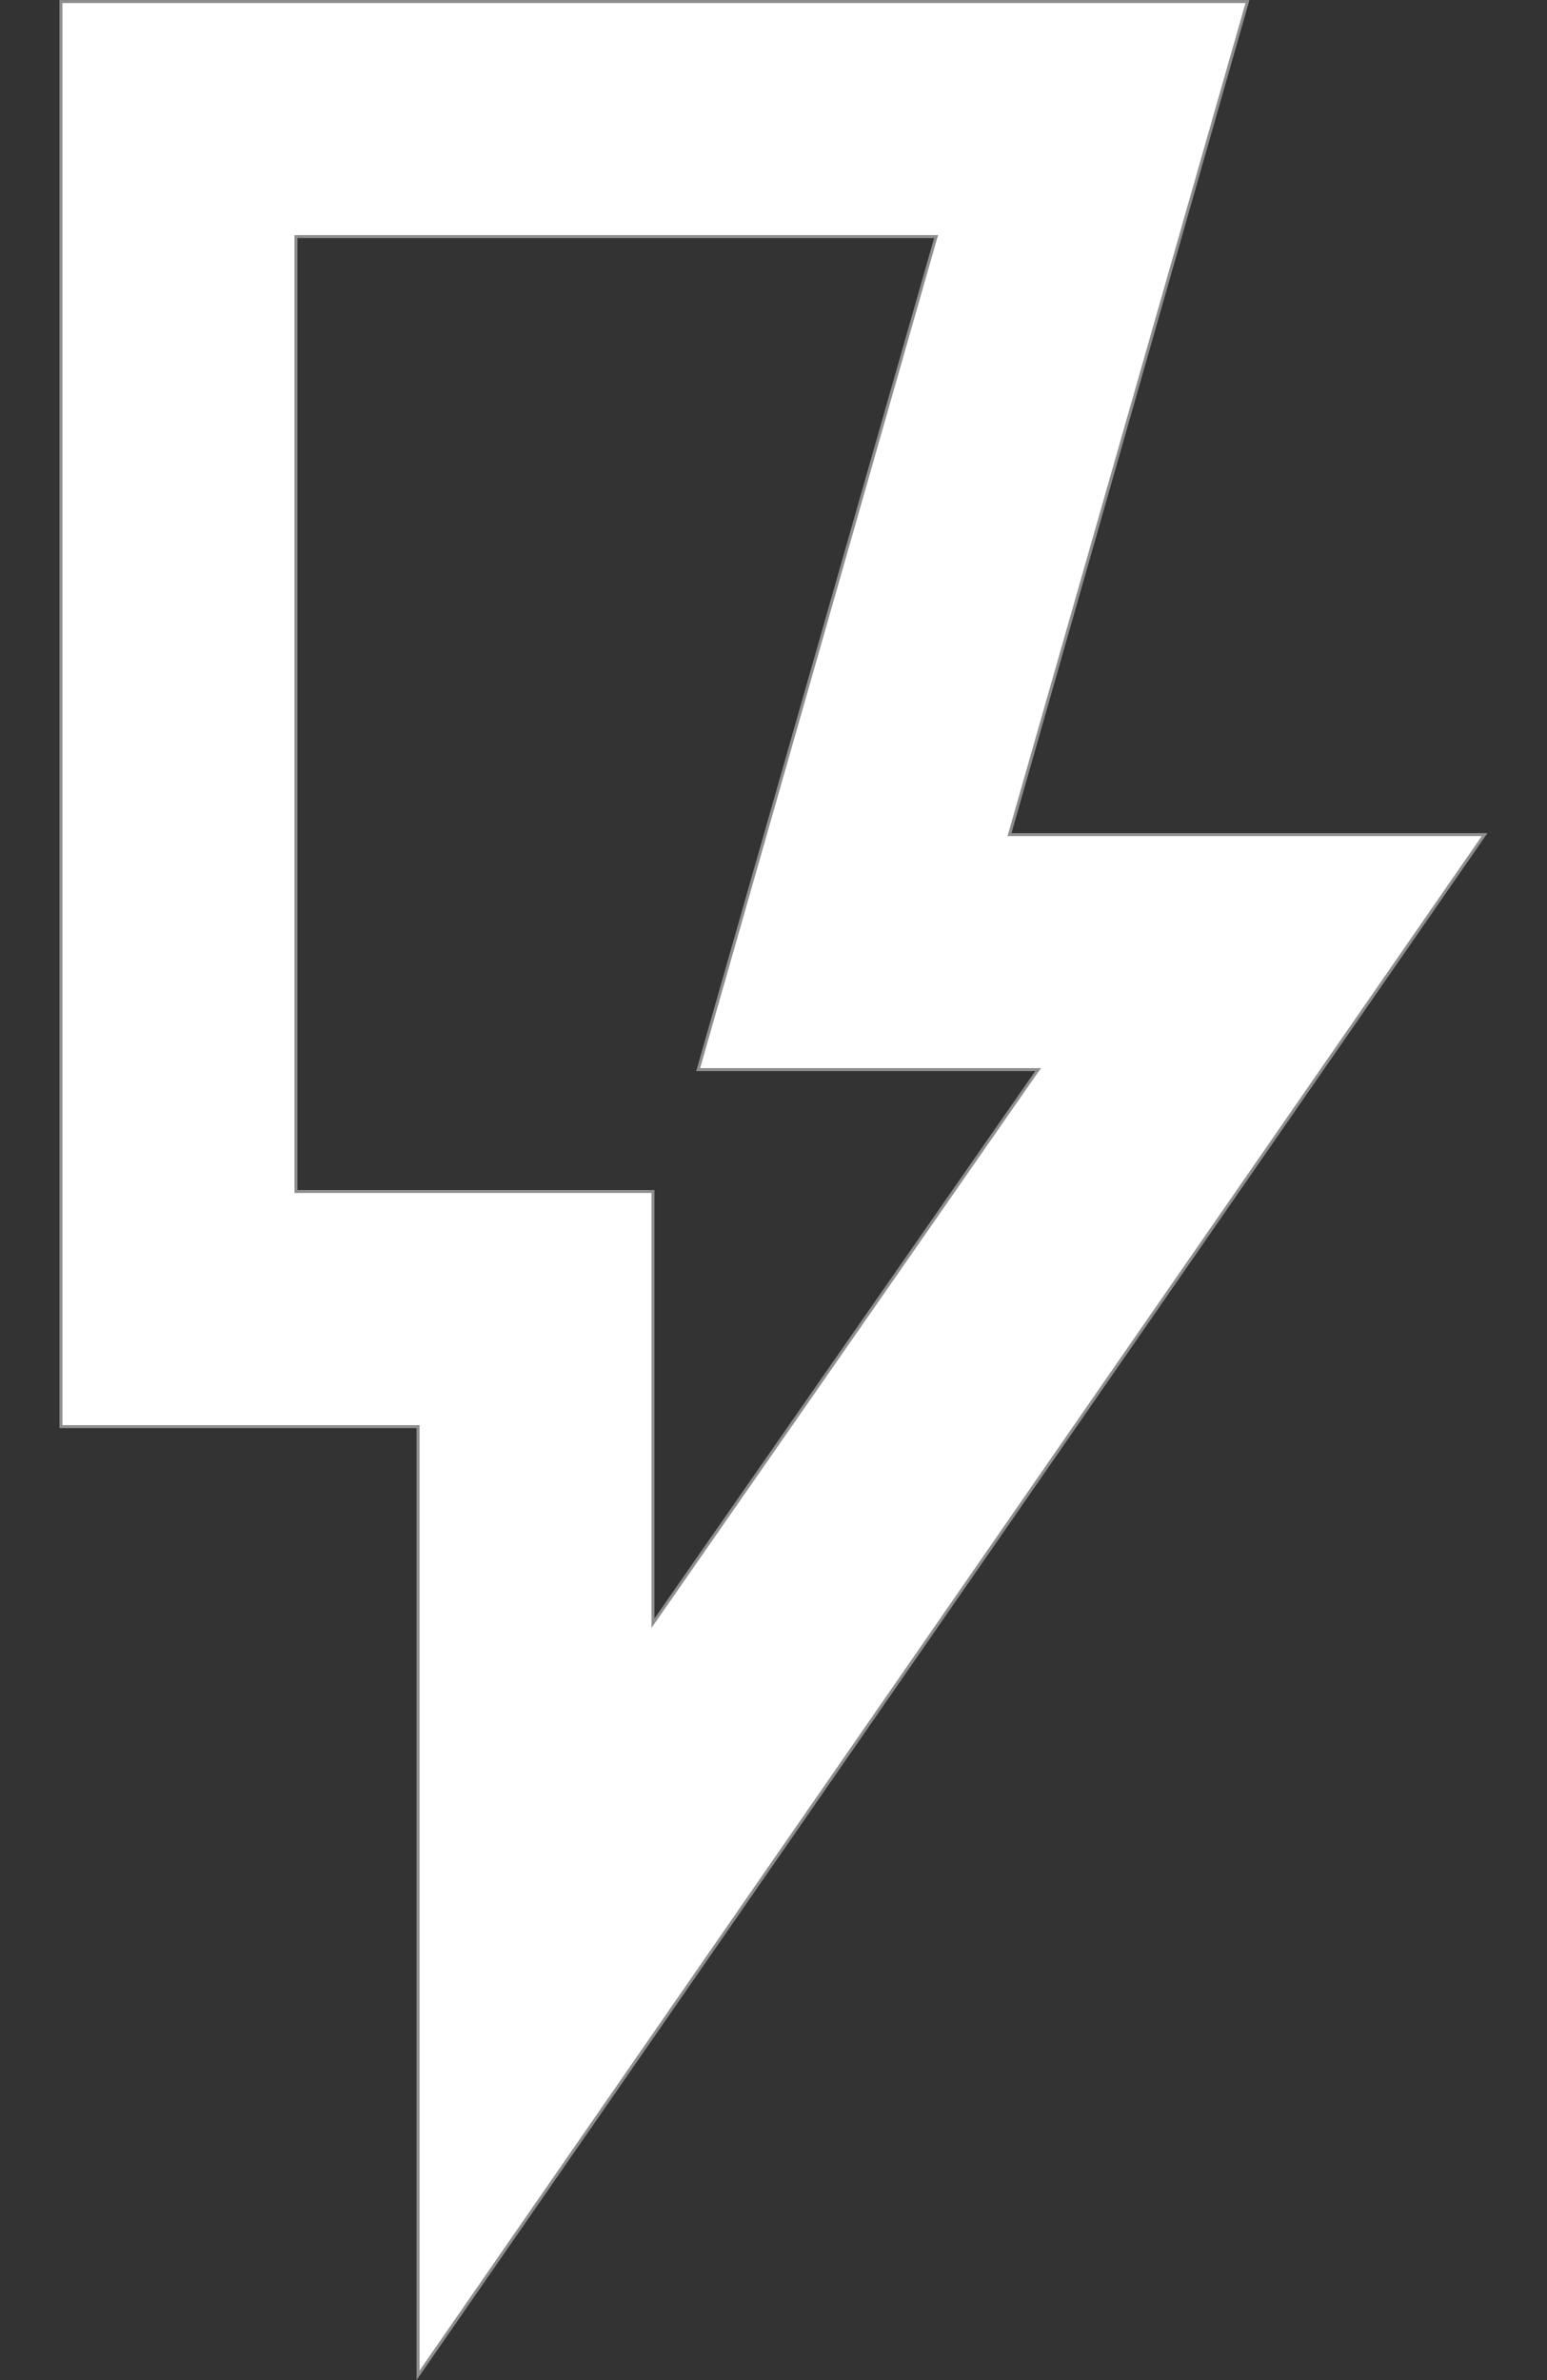 <svg width="13" height="20" viewBox="0 0 13 20" fill="none" xmlns="http://www.w3.org/2000/svg">
<rect x="0" y="0" width="13" height="20" fill="#333333" stroke="none"/>
<path d="M5.487 13.6V13.64L5.51 13.607L8.71 9.007L8.724 8.988H8.7H5.867L7.862 2.003L7.867 1.988H7.85H2.5H2.487V2V10V10.012H2.5H5.487V13.6ZM3.513 19.96V12V11.988H3.5H0.512V0.013H10.483L8.488 6.997L8.483 7.013H8.5H12.476L3.513 19.96Z" fill="white" stroke="#8E8E8E" stroke-width="0.025"/>
</svg>

